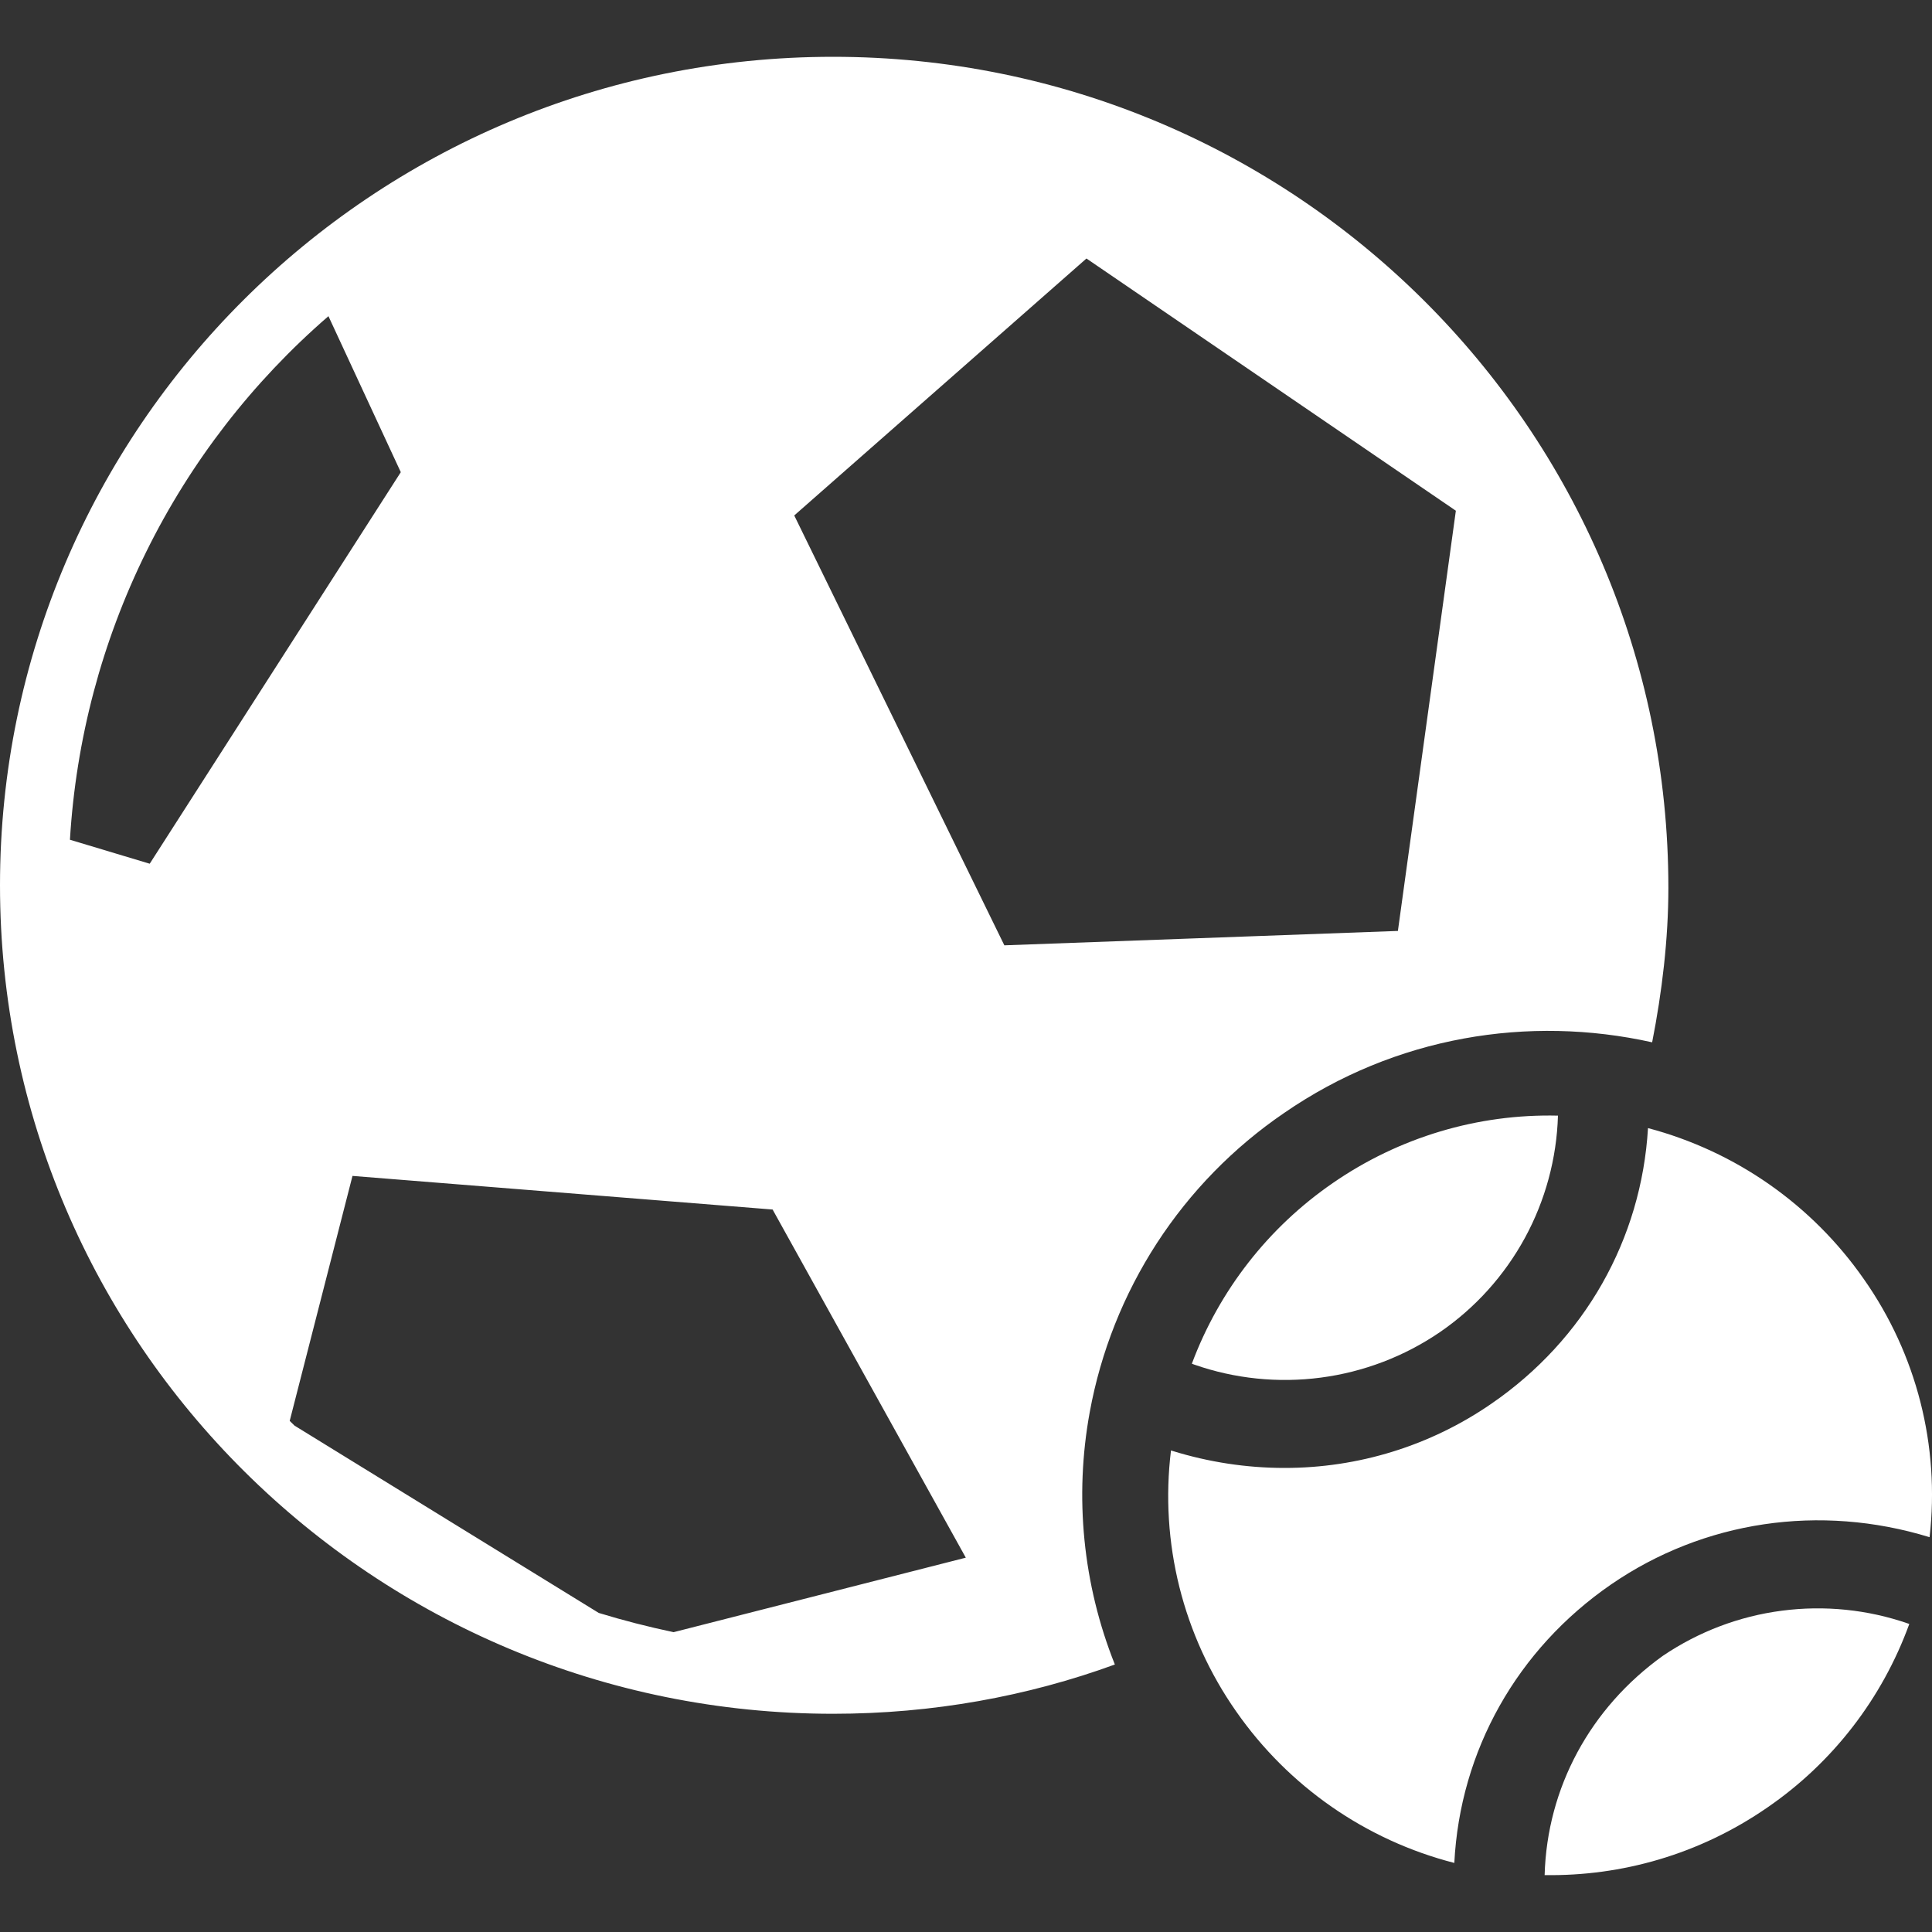 <svg width="20" height="20" viewBox="0 0 20 20" fill="none" xmlns="http://www.w3.org/2000/svg">
<rect x="0" y="0" width="20" height="20" fill="#333333" stroke="none"/>
<g clip-path="url(#clip0_2076_67)">
<path d="M15.055 19.285C14.139 19.05 13.338 18.493 12.797 17.717C12.246 16.931 12.005 15.968 12.122 15.015L12.138 15.02C12.513 15.136 12.904 15.196 13.296 15.196C14.062 15.197 14.809 14.966 15.439 14.531C16.405 13.867 16.992 12.828 17.06 11.678C17.967 11.918 18.759 12.472 19.295 13.242C19.841 14.019 20.083 14.969 19.975 15.913C18.838 15.564 17.637 15.743 16.678 16.402C15.704 17.073 15.114 18.124 15.055 19.285ZM12.338 14.117C12.621 13.359 13.13 12.706 13.797 12.247C14.481 11.774 15.297 11.529 16.128 11.549C16.115 11.992 15.997 12.427 15.785 12.816C15.572 13.206 15.271 13.54 14.905 13.791C14.537 14.042 14.115 14.203 13.673 14.261C13.231 14.319 12.782 14.273 12.362 14.126L12.338 14.117ZM19.765 16.811C19.485 17.582 18.972 18.247 18.296 18.711C17.59 19.199 16.784 19.423 15.99 19.411V19.41C16.015 18.508 16.461 17.681 17.214 17.141C17.582 16.892 18.004 16.731 18.445 16.674C18.887 16.616 19.336 16.662 19.756 16.808L19.765 16.811ZM8.624 0.588C3.849 0.588 0 4.441 0 9.164C0 13.913 3.874 17.741 8.624 17.741C9.655 17.741 10.639 17.56 11.541 17.231C11.21 16.402 11.12 15.496 11.281 14.618C11.395 13.995 11.631 13.401 11.976 12.869C12.321 12.338 12.768 11.88 13.291 11.523C14.445 10.726 15.828 10.506 17.103 10.79C17.205 10.271 17.271 9.723 17.271 9.19C17.271 4.441 13.398 0.588 8.624 0.588ZM1.549 8.941L0.724 8.693C0.786 7.656 1.054 6.643 1.514 5.712C1.973 4.781 2.615 3.952 3.4 3.273L4.149 4.888L1.55 8.941L1.549 8.941ZM6.972 16.896C6.711 16.841 6.453 16.775 6.198 16.697L3.049 14.758L2.999 14.709L3.649 12.173L7.998 12.521L9.998 16.125L6.974 16.896H6.972ZM14.471 9.637L10.397 9.786L8.222 5.336L11.247 2.676L15.071 5.287L14.471 9.637Z" fill="white"/>
</g>
<defs>
<clipPath id="clip0_2076_67">
<rect width="20" height="20" fill="white"/>
</clipPath>
</defs>
</svg>
